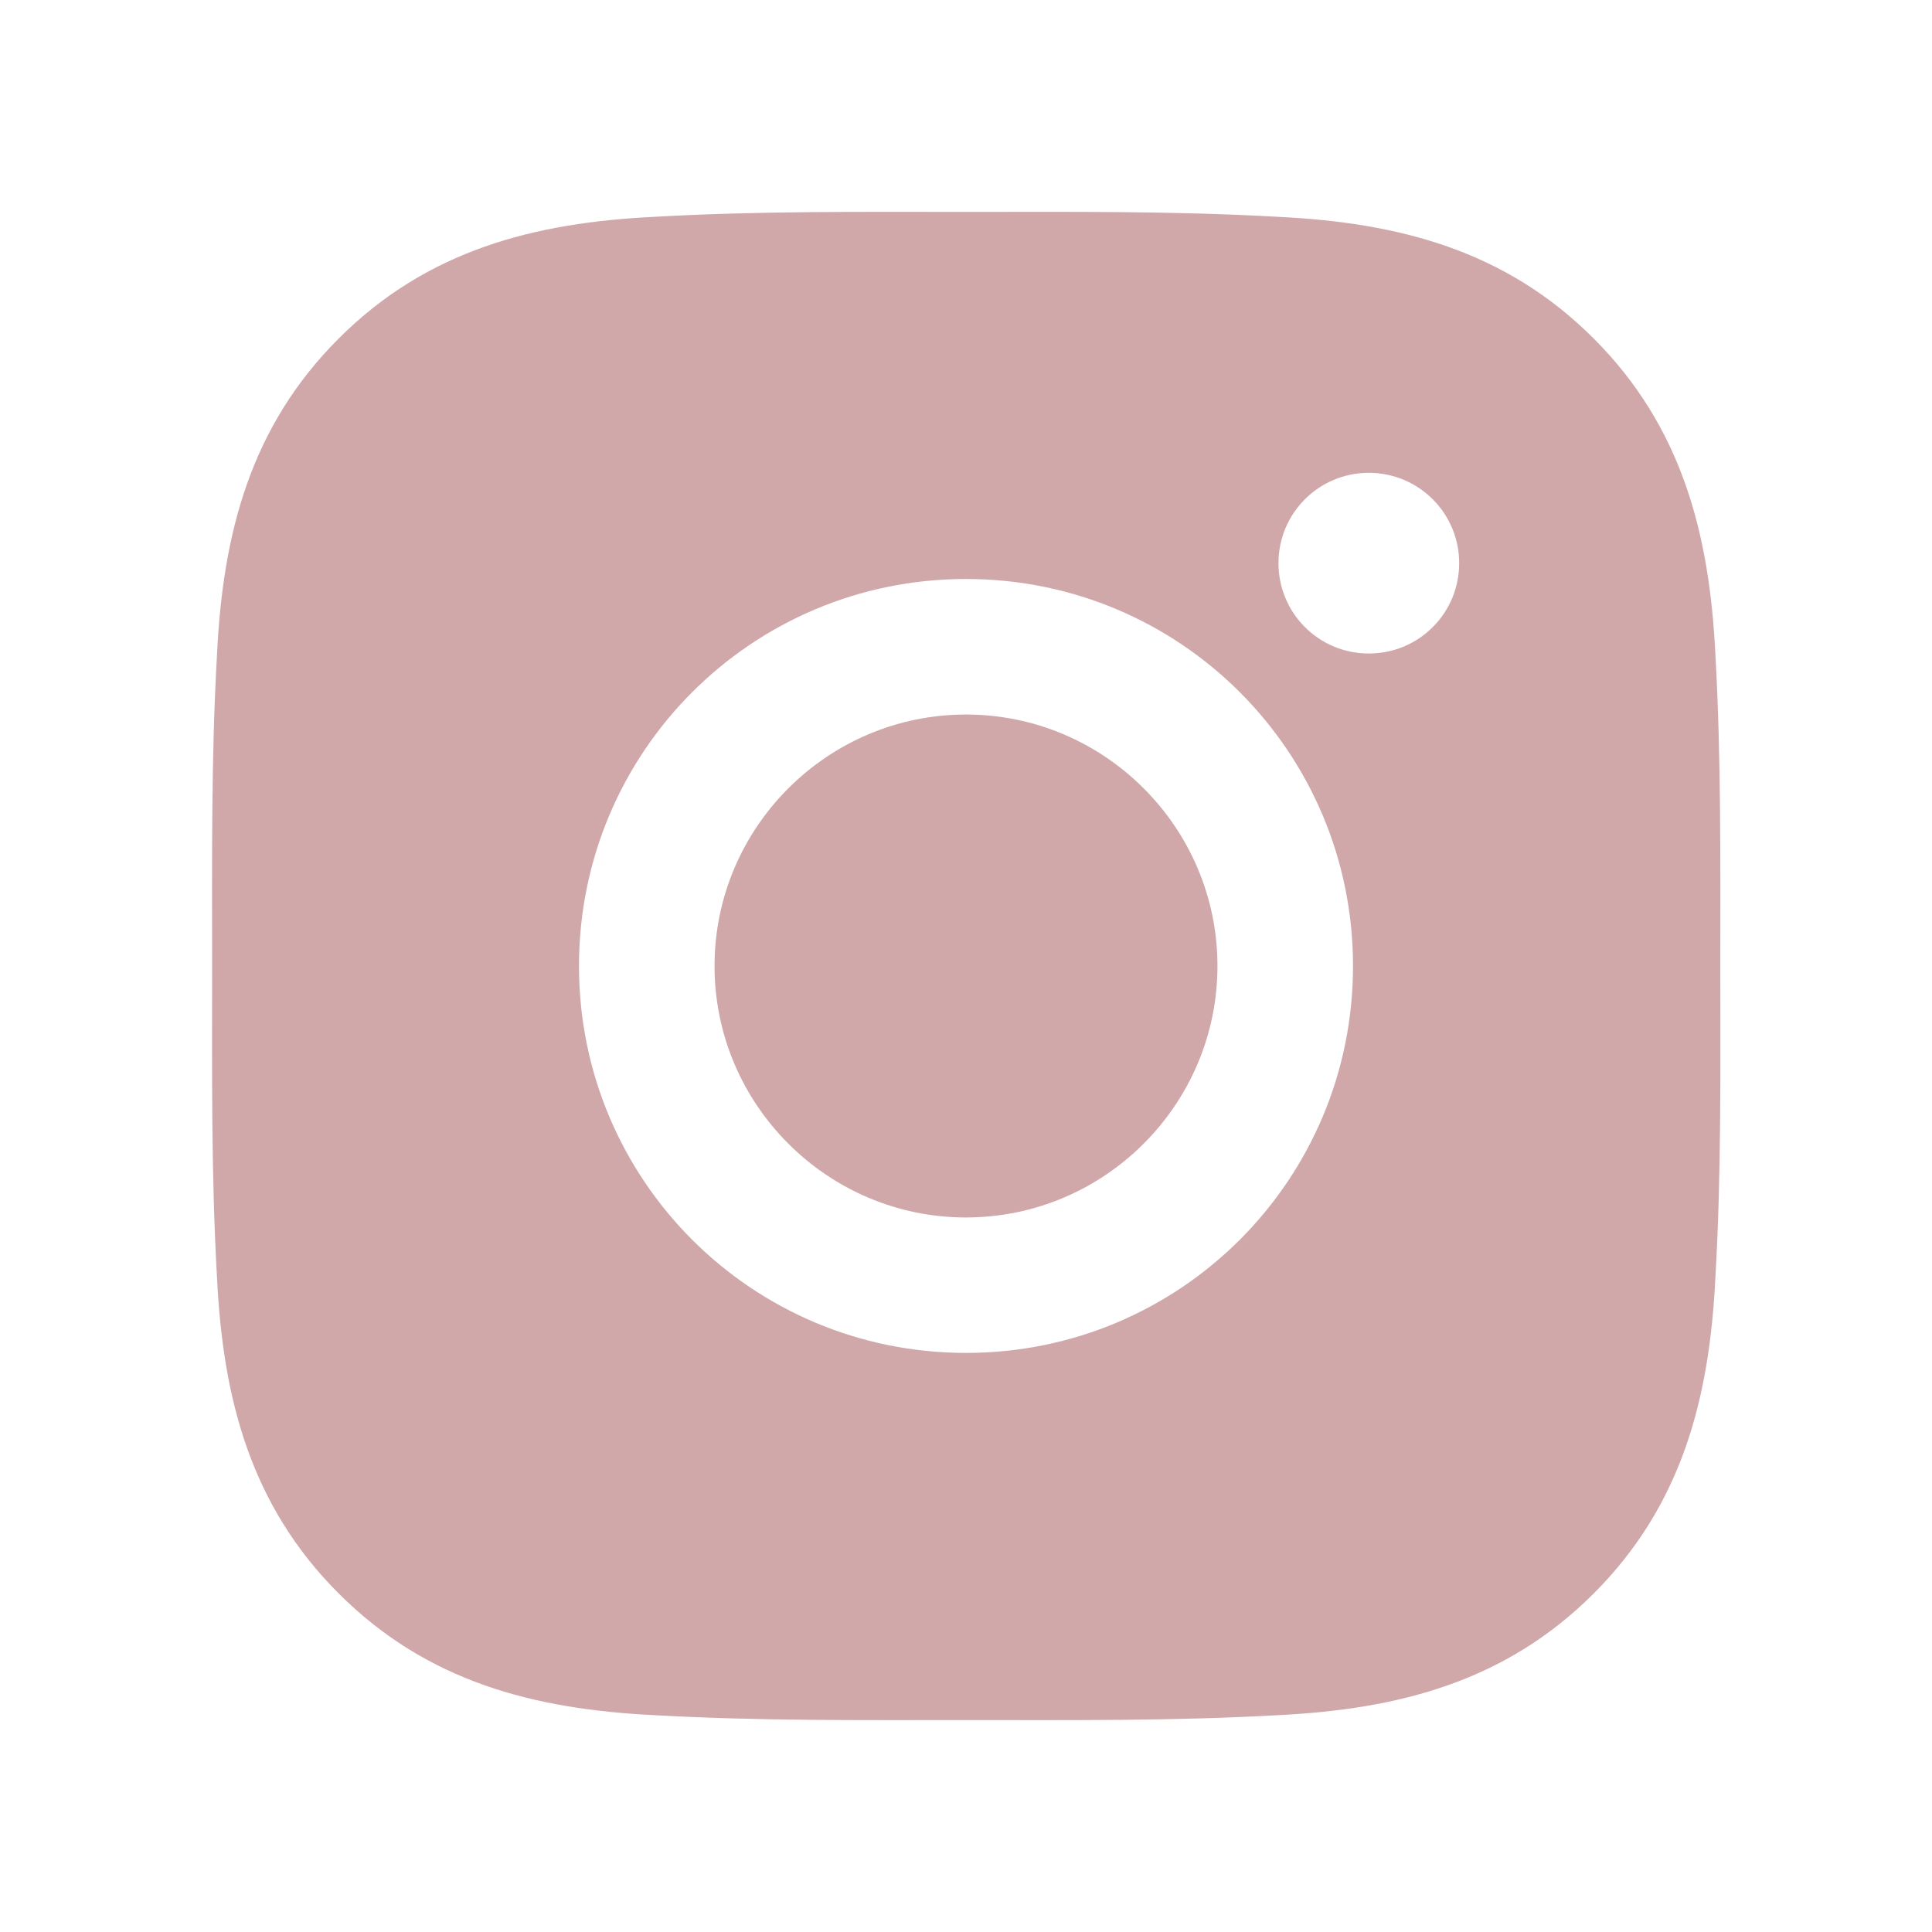 <?xml version="1.0" encoding="UTF-8"?> <svg xmlns="http://www.w3.org/2000/svg" width="19" height="19" viewBox="0 0 19 19" fill="none"> <path d="M9.5 7.027C8.138 7.027 7.027 8.138 7.027 9.5C7.027 10.862 8.138 11.973 9.5 11.973C10.862 11.973 11.973 10.862 11.973 9.5C11.973 8.138 10.862 7.027 9.5 7.027ZM16.918 9.5C16.918 8.476 16.927 7.461 16.87 6.438C16.812 5.251 16.541 4.197 15.673 3.329C14.803 2.458 13.751 2.189 12.563 2.132C11.539 2.074 10.524 2.084 9.502 2.084C8.478 2.084 7.463 2.074 6.44 2.132C5.253 2.189 4.199 2.46 3.331 3.329C2.46 4.199 2.191 5.251 2.134 6.438C2.076 7.463 2.086 8.477 2.086 9.5C2.086 10.522 2.076 11.539 2.134 12.561C2.191 13.749 2.462 14.803 3.331 15.671C4.201 16.541 5.253 16.81 6.44 16.868C7.465 16.925 8.479 16.916 9.502 16.916C10.526 16.916 11.541 16.925 12.563 16.868C13.751 16.81 14.805 16.54 15.673 15.671C16.543 14.801 16.812 13.749 16.87 12.561C16.929 11.539 16.918 10.524 16.918 9.5ZM9.5 13.305C7.394 13.305 5.694 11.606 5.694 9.5C5.694 7.394 7.394 5.694 9.5 5.694C11.606 5.694 13.306 7.394 13.306 9.5C13.306 11.606 11.606 13.305 9.5 13.305ZM13.461 6.427C12.97 6.427 12.573 6.03 12.573 5.538C12.573 5.047 12.97 4.65 13.461 4.65C13.953 4.65 14.35 5.047 14.35 5.538C14.35 5.655 14.327 5.771 14.283 5.879C14.238 5.987 14.173 6.085 14.09 6.167C14.008 6.25 13.91 6.315 13.802 6.36C13.694 6.404 13.578 6.427 13.461 6.427Z" fill="#D1A8AA"></path> </svg> 